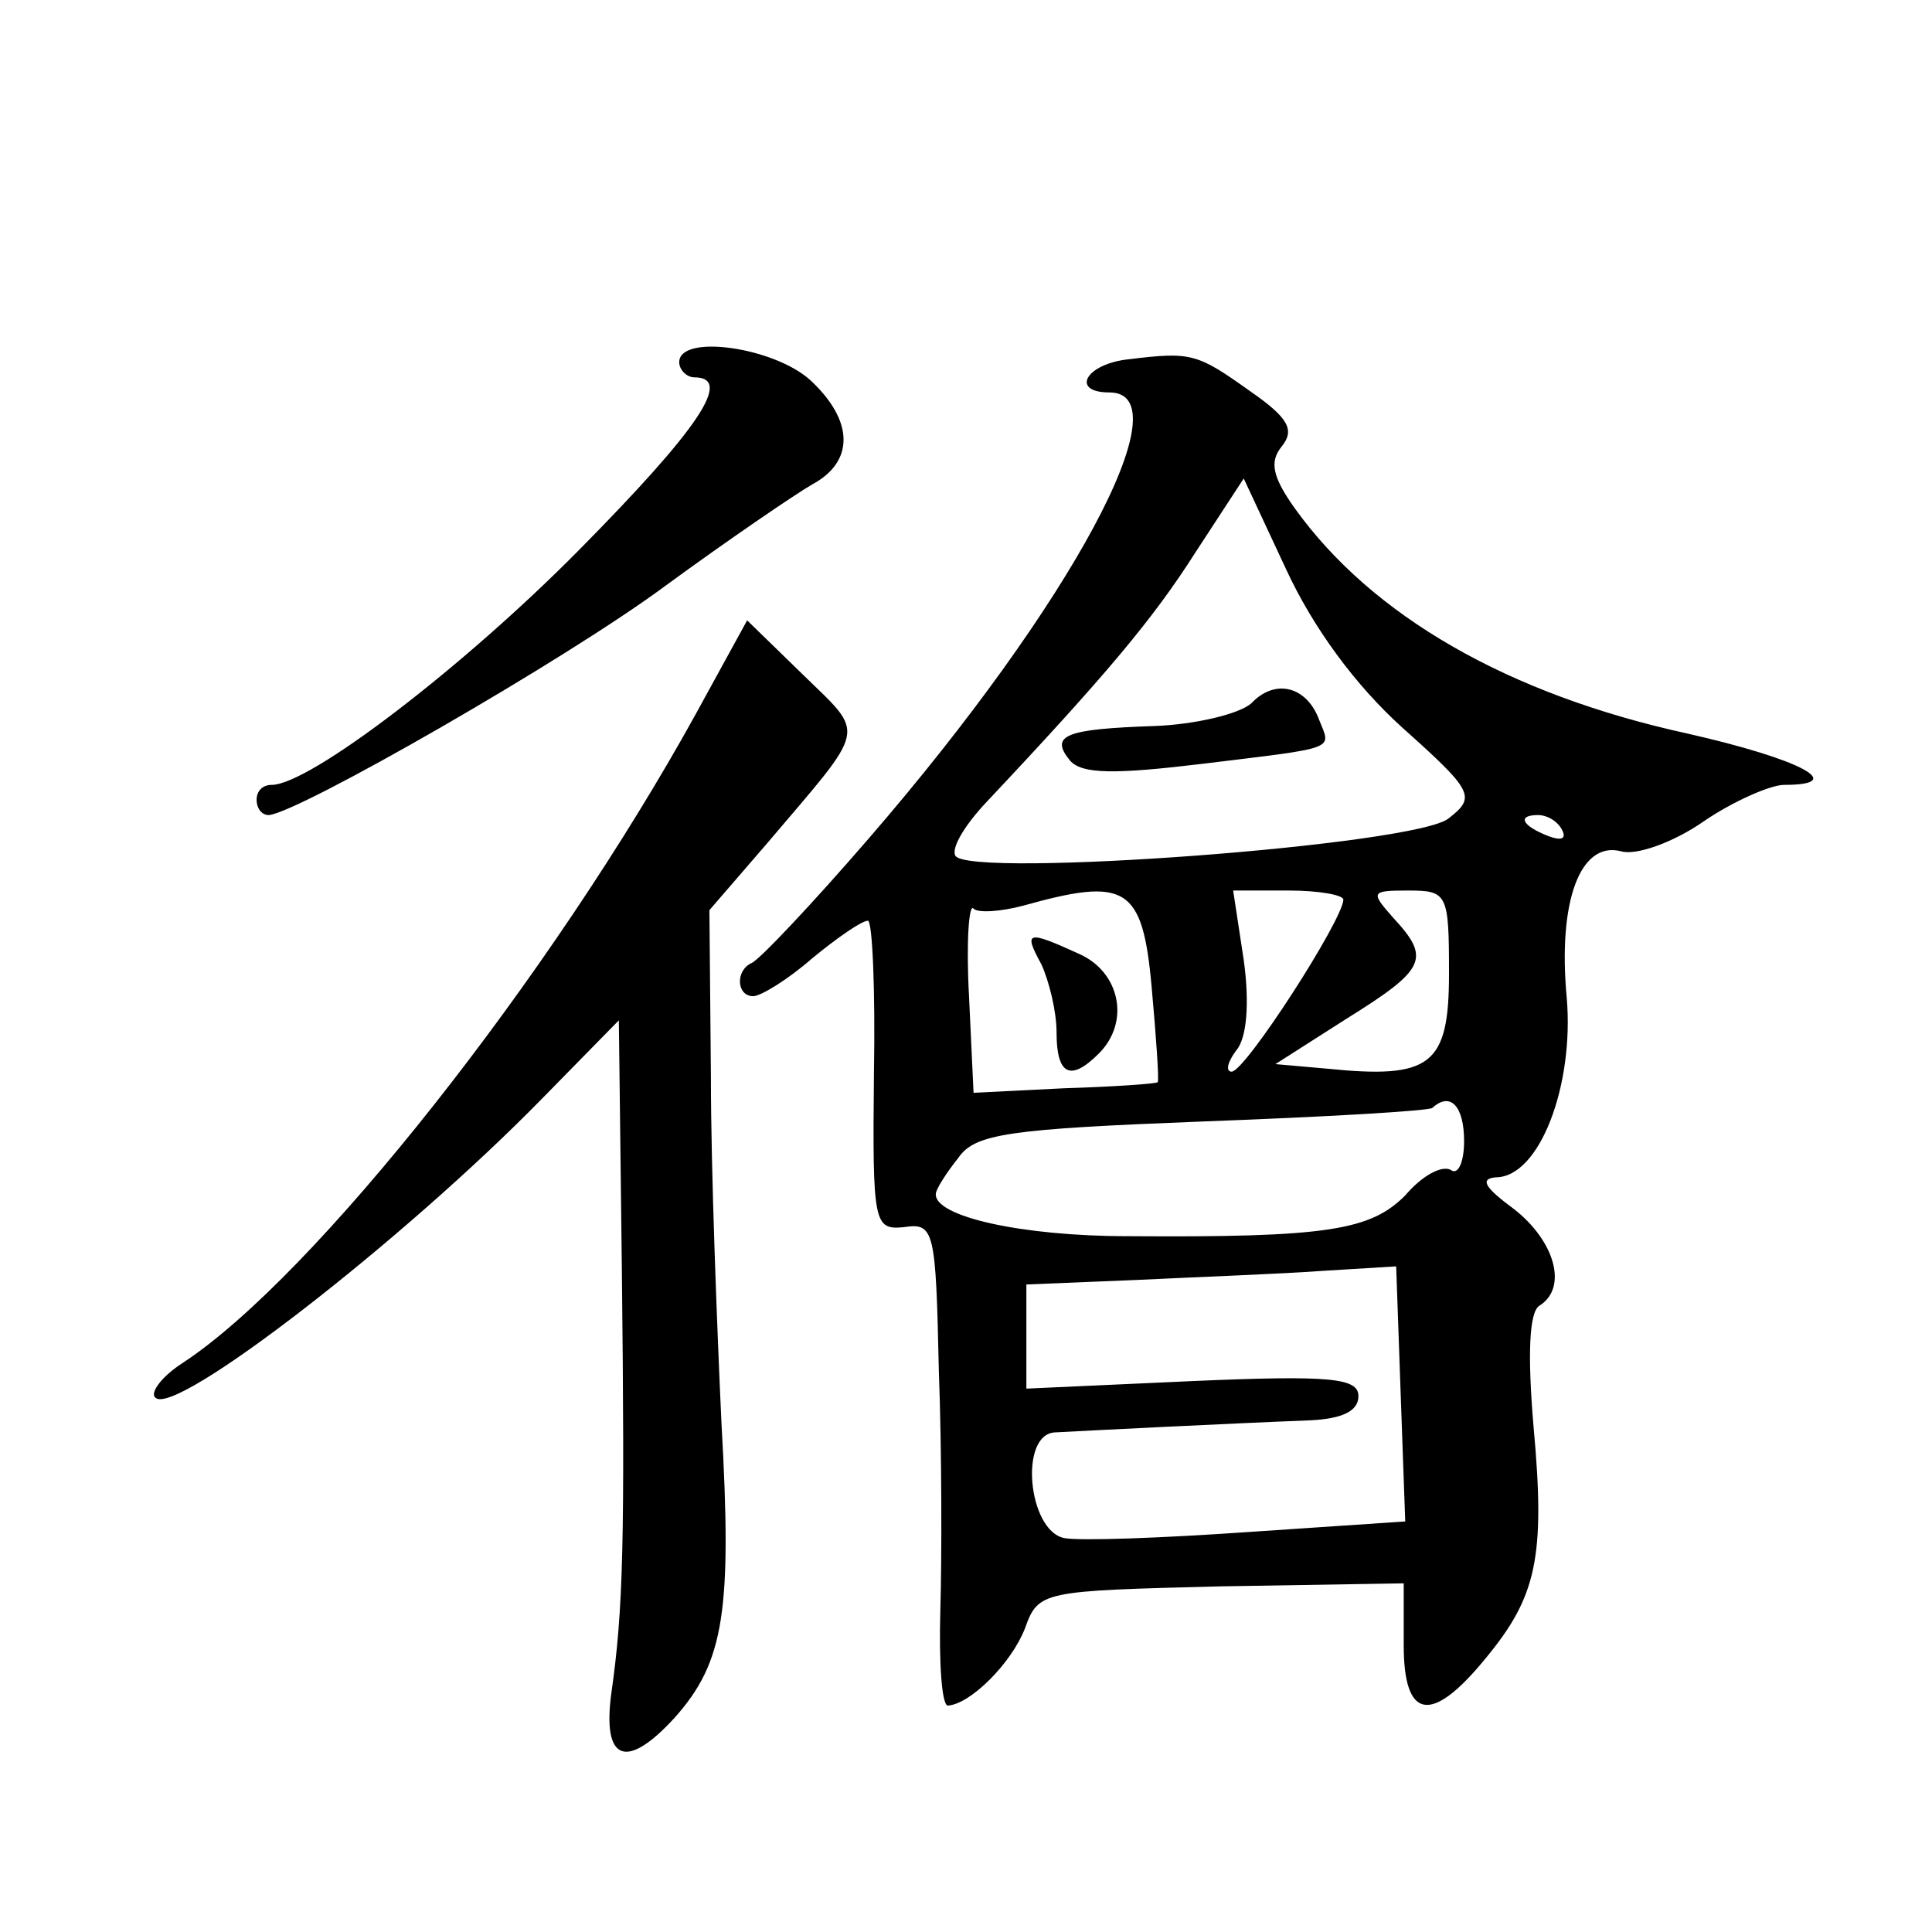 <?xml version="1.0" standalone="no"?>
<!DOCTYPE svg PUBLIC "-//W3C//DTD SVG 20010904//EN"
 "http://www.w3.org/TR/2001/REC-SVG-20010904/DTD/svg10.dtd">
<svg version="1.0" xmlns="http://www.w3.org/2000/svg"
 width="128pt" height="128pt" viewBox="0 0 128 128"
 preserveAspectRatio="xMidYMid meet">
<g transform="translate(0,128) scale(0.1,-0.1)"
fill="#0" stroke="none">
<path d="M450 1040 c0 -5 5 -10 10 -10 26 0 3 -34 -76 -114 -77 -78 -179 -156 -204
-156 -6 0 -10 -4 -10 -10 0 -5 3 -10 8 -10 19 1 197 103 263 152 41 30 85 60 97
67 28 15 28 42 -1 69 -24 22 -87 31 -87 12z M748 1042 c-29 -3 -39 -22 -13 -22
50 0 -25 -140 -159 -295 -38 -44 -73 -81 -78 -83 -11 -5 -10 -22 1 -22 5 0 23 11
39 25 17 14 33 25 37 25 3 0 5 -46 4 -102 -1 -99 0 -103 20 -101 20 3 21 -2 23
-95 2 -53 2 -125 1 -159 -1 -35 1 -63 5 -63 15 1 42 28 51 51 9 25 11 25 130 28
l121 2 0 -41 c0 -49 18 -53 54 -9 34 41 40 67 32 154 -4 47 -3 76 4 80 19 12 10
43 -17 64 -19 14 -23 20 -12 21 29 0 52 61 47 119 -6 64 9 104 36 97 10 -3 35 6
55 20 19 13 44 24 53 24 43 0 11 17 -64 34 -119 26 -209 78 -260 149 -15 21 -17
31 -9 41 9 11 5 19 -21 37 -35 25 -39 26 -80 21z m181 -244 c47 -42 49 -46 31 -60
-20 -18 -318 -40 -327 -25 -3 5 6 20 20 35 80 85 111 122 139 166 l32 49 28 -60
c18 -39 46 -77 77 -105z m106 -68 c3 -6 -1 -7 -9 -4 -18 7 -21 14 -7 14 6 0 13
-4 16 -10z m-272 -104 c3 -33 5 -62 4 -63 -1 -1 -29 -3 -62 -4 l-60 -3 -3 64 c-2
36 0 62 3 58 3 -3 18 -2 33 2 68 19 79 13 85 -54z m127 58 c0 -13 -65 -114 -74
-114 -4 0 -3 6 3 14 7 8 9 31 5 60 l-7 46 37 0 c20 0 36 -3 36 -6z m70 -49 c0 -61
-12 -70 -81 -63 l-34 3 47 30 c53 33 56 40 31 67 -15 17 -15 18 10 18 26 0 27 -2
27 -55z m10 -111 c0 -14 -4 -23 -9 -19 -6 3 -19 -4 -30 -17 -23 -23 -51 -28 -184
-27 -70 0 -128 13 -127 28 0 3 7 14 15 24 11 16 34 19 162 24 81 3 150 7 152 9
12 11 21 1 21 -22z m-42 -168 l3 -84 -104 -7 c-57 -4 -112 -6 -122 -4 -24 5 -30
69 -6 70 18 1 117 6 169 8 21 1 32 6 32 16 0 12 -18 14 -110 10 l-110 -5 0 35 0
34 73 3 c41 2 96 4 123 6 l49 3 3 -85z M829 814 c-8 -7 -37 -14 -64 -15 -59 -2
-70 -6 -56 -23 8 -9 30 -9 88 -2 90 11 85 9 77 29 -8 22 -29 28 -45 11z M690 641
c5 -11 10 -31 10 -45 0 -28 9 -33 28 -14 21 21 14 54 -13 66 -35 16 -37 15 -25
-7z M461 807 c-96 -174 -253 -373 -340 -430 -14 -9 -22 -20 -18 -23 13 -13 164
104 256 198 l51 52 2 -165 c2 -180 1 -225 -7 -281 -6 -45 10 -51 42 -16 33 37 38
71 31 195 -3 65 -7 168 -7 229 l-1 111 38 44 c67 79 66 71 24 112 l-37 36 -34 -62z"/>
</g>
</svg>
